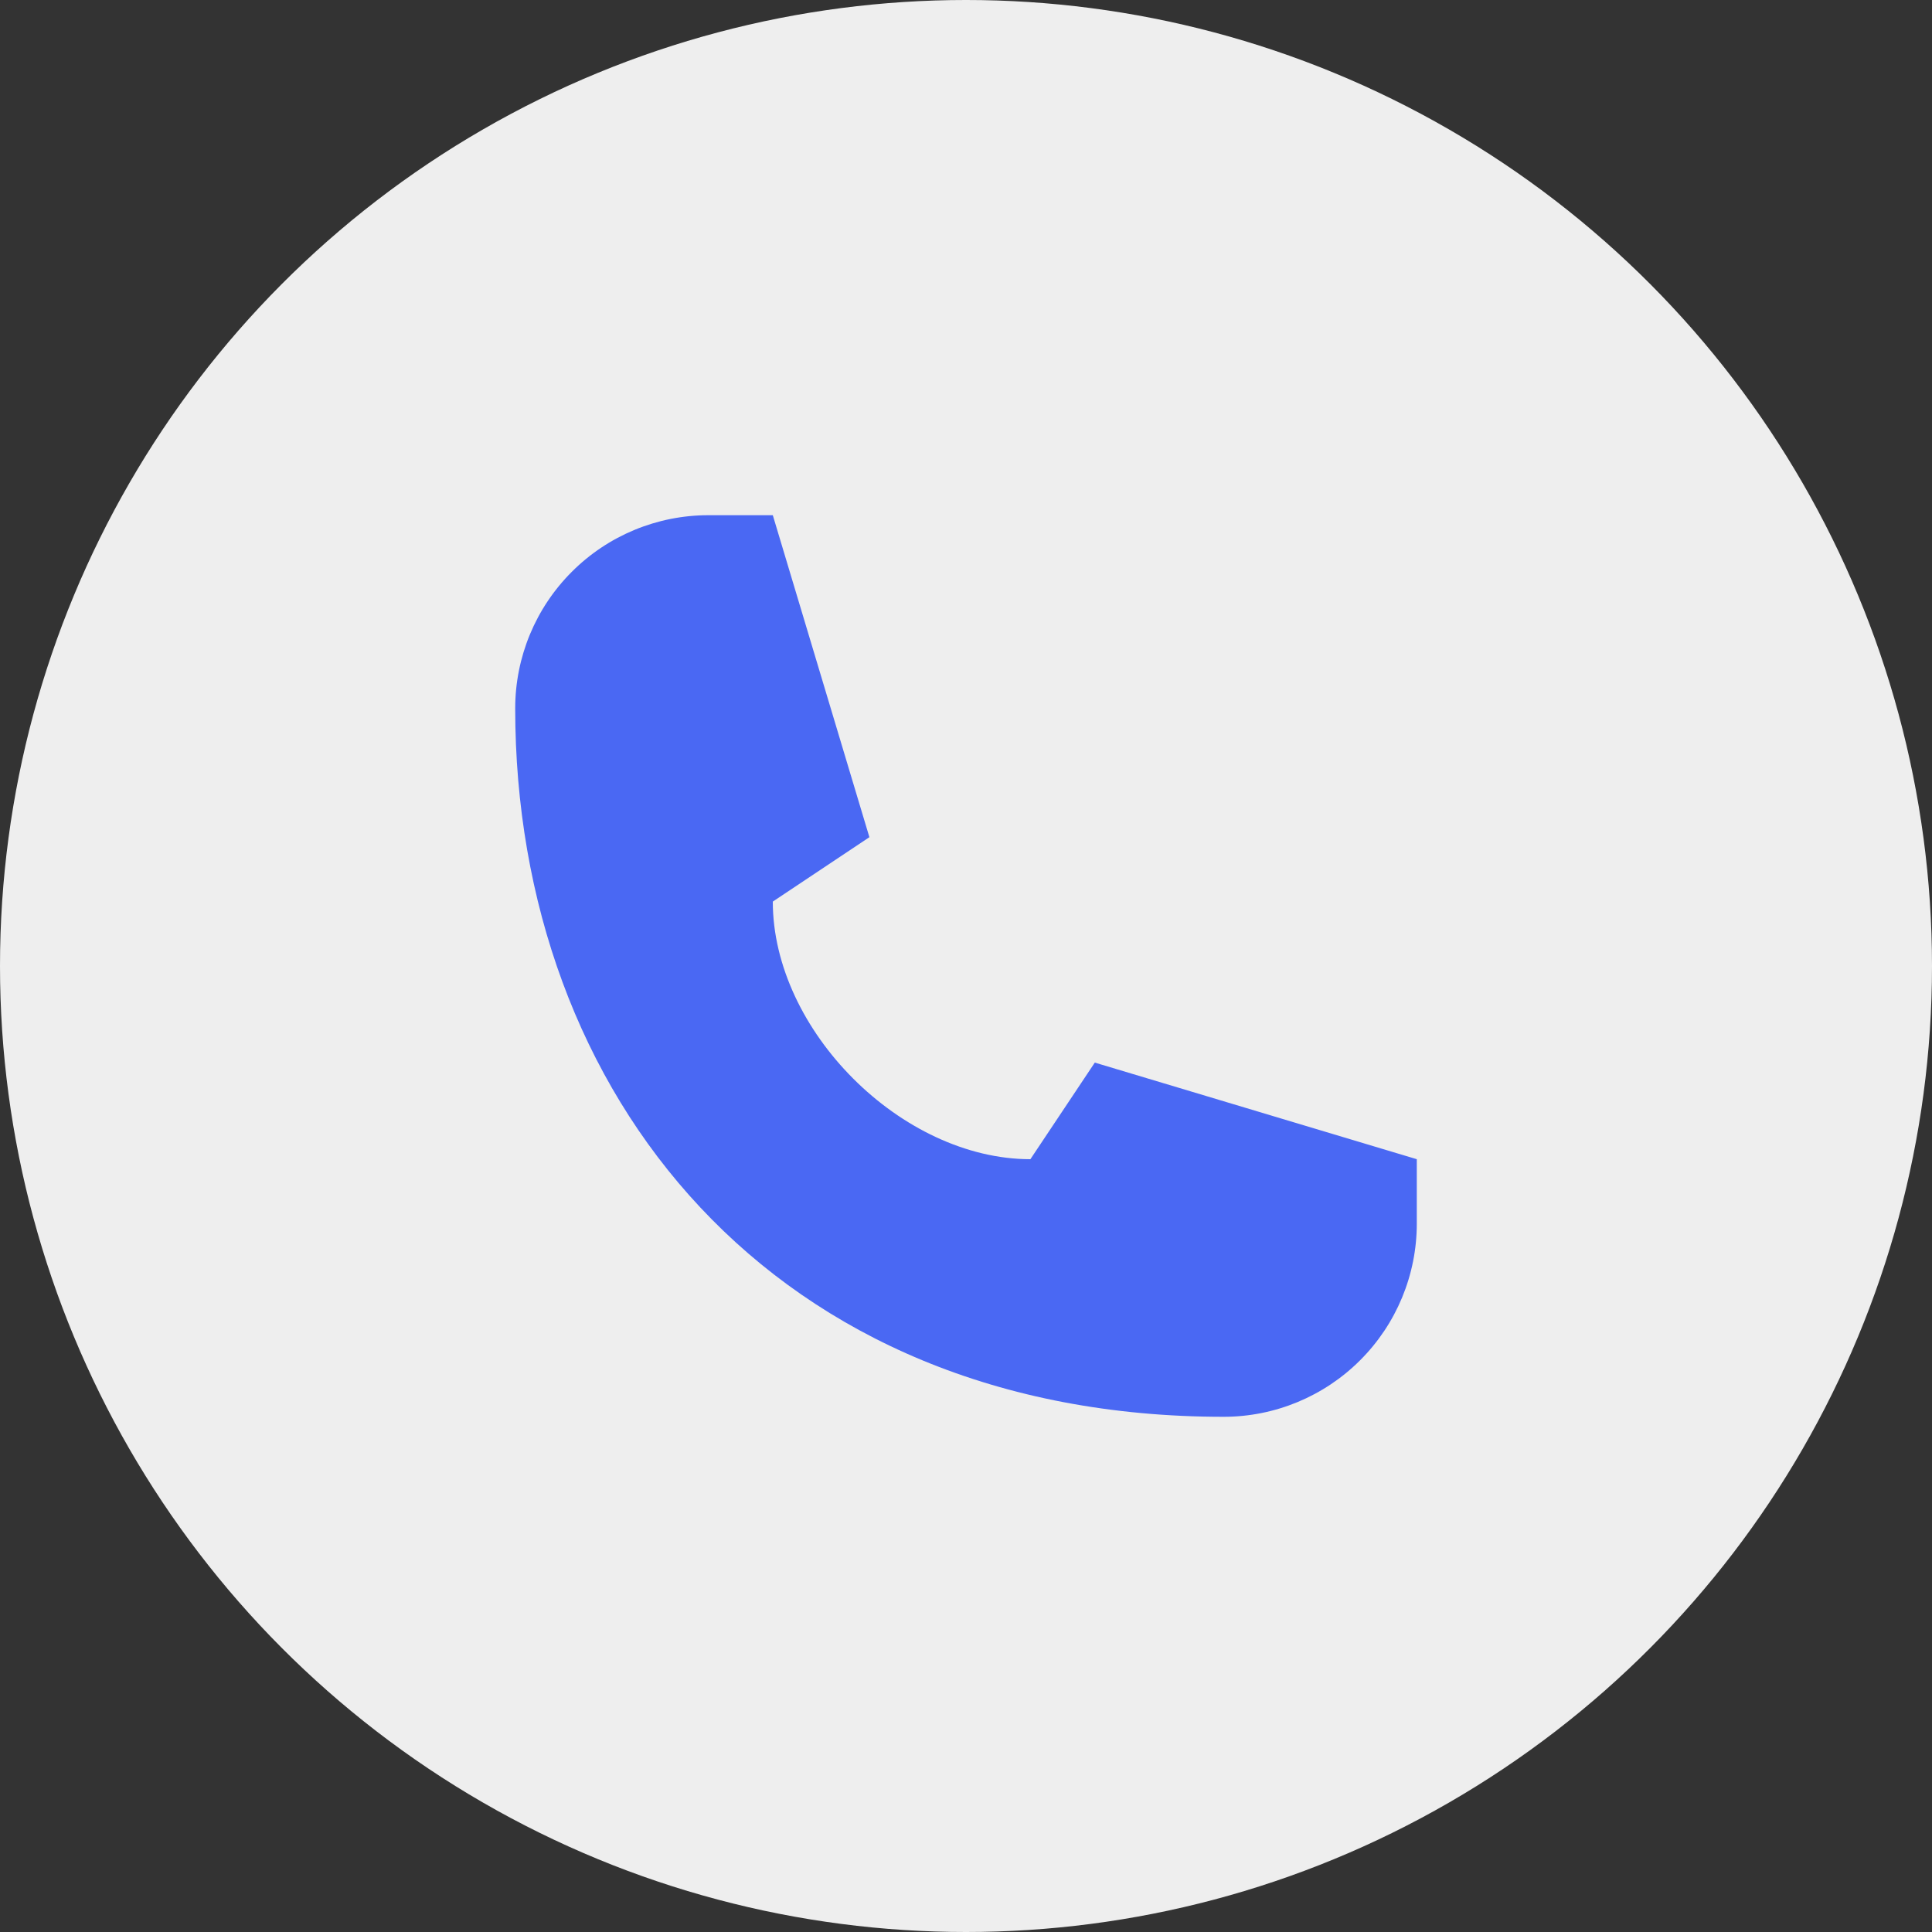 <?xml version="1.0" encoding="UTF-8"?> <svg xmlns="http://www.w3.org/2000/svg" width="30" height="30" viewBox="0 0 30 30" fill="none"><rect x="0" y="0" width="30" height="30" fill="#333333" stroke="none"/><circle cx="15" cy="15" r="15" fill="#EEEEEE"></circle><path d="M11 8H12L13.5 13L12 14C12 16 14 18 16 18L17 16.5L22 18V19C22 19.796 21.684 20.559 21.121 21.121C20.559 21.684 19.796 22 19 22C12 22 8 17 8 11C8 10.204 8.316 9.441 8.879 8.879C9.441 8.316 10.204 8 11 8Z" fill="#4A68F3"></path></svg> 